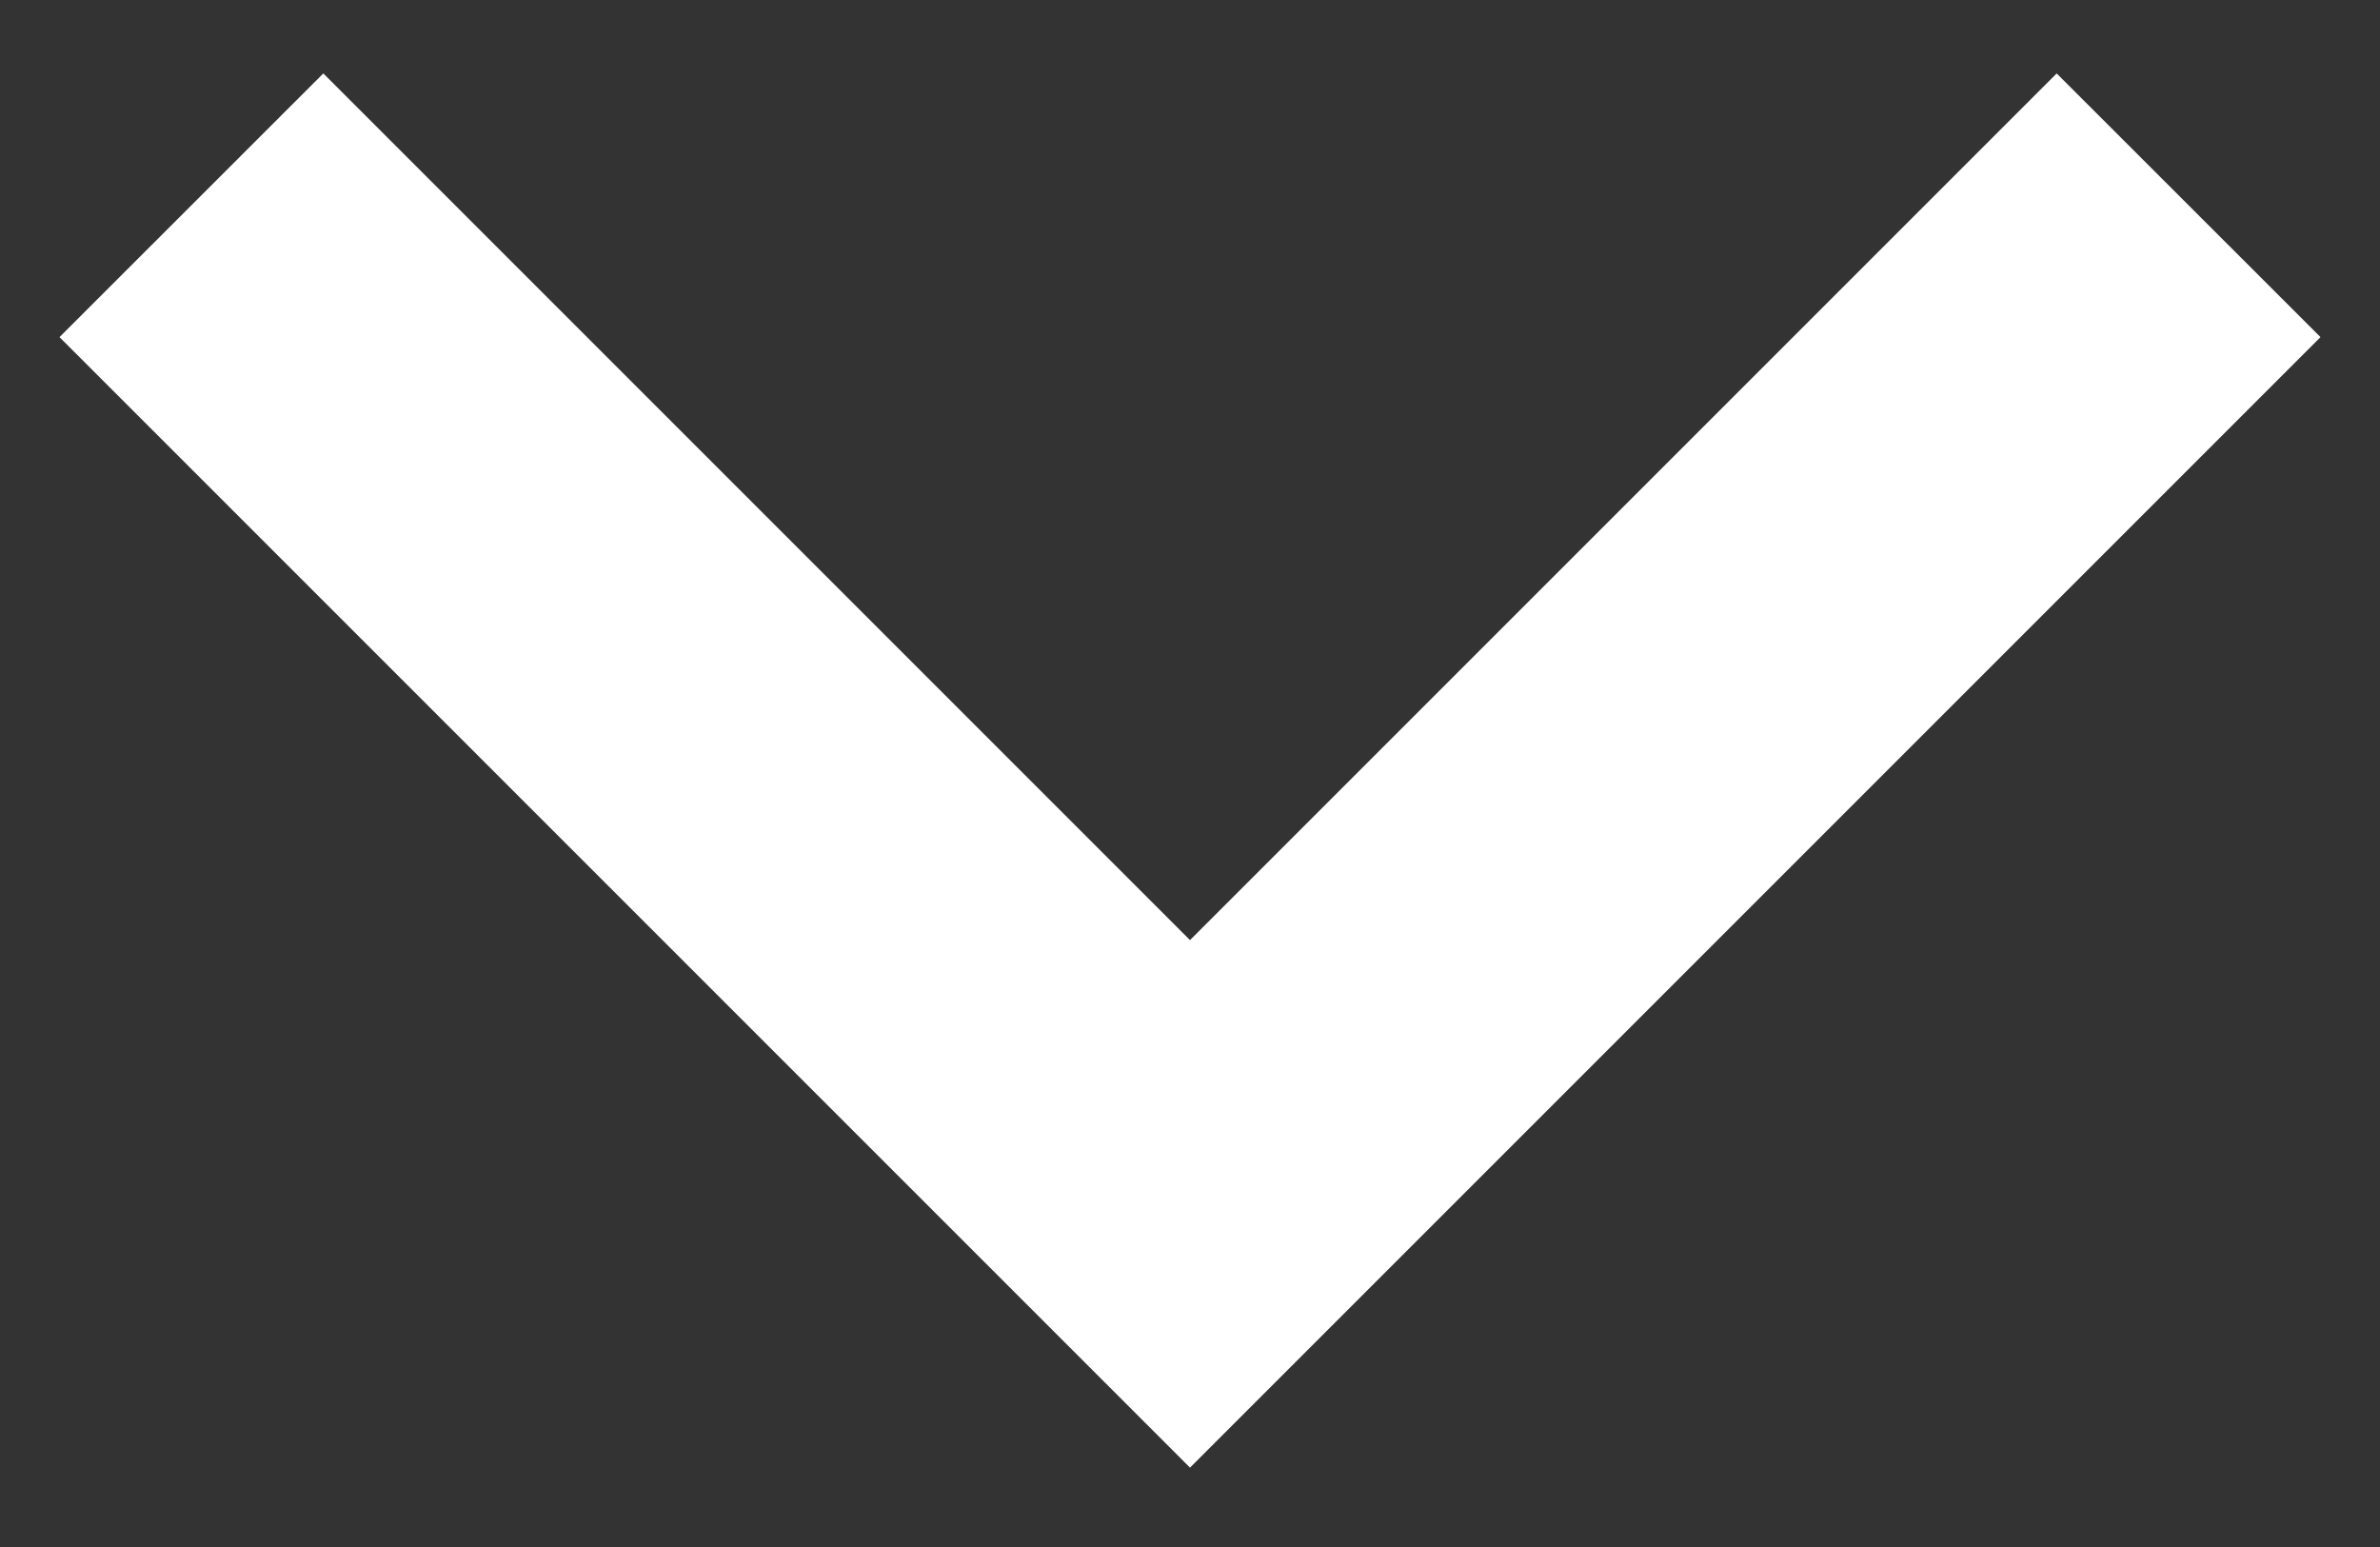 <svg width="20" height="13" viewBox="0 0 20 13" fill="none" xmlns="http://www.w3.org/2000/svg">
<rect x="0" y="0" width="20" height="13" fill="#333333" stroke="none"/>
<path d="M19.5 2.833L10 12.333L0.5 2.833L2.717 0.617L10 7.9L17.283 0.617L19.5 2.833Z" fill="white"/>
</svg>
